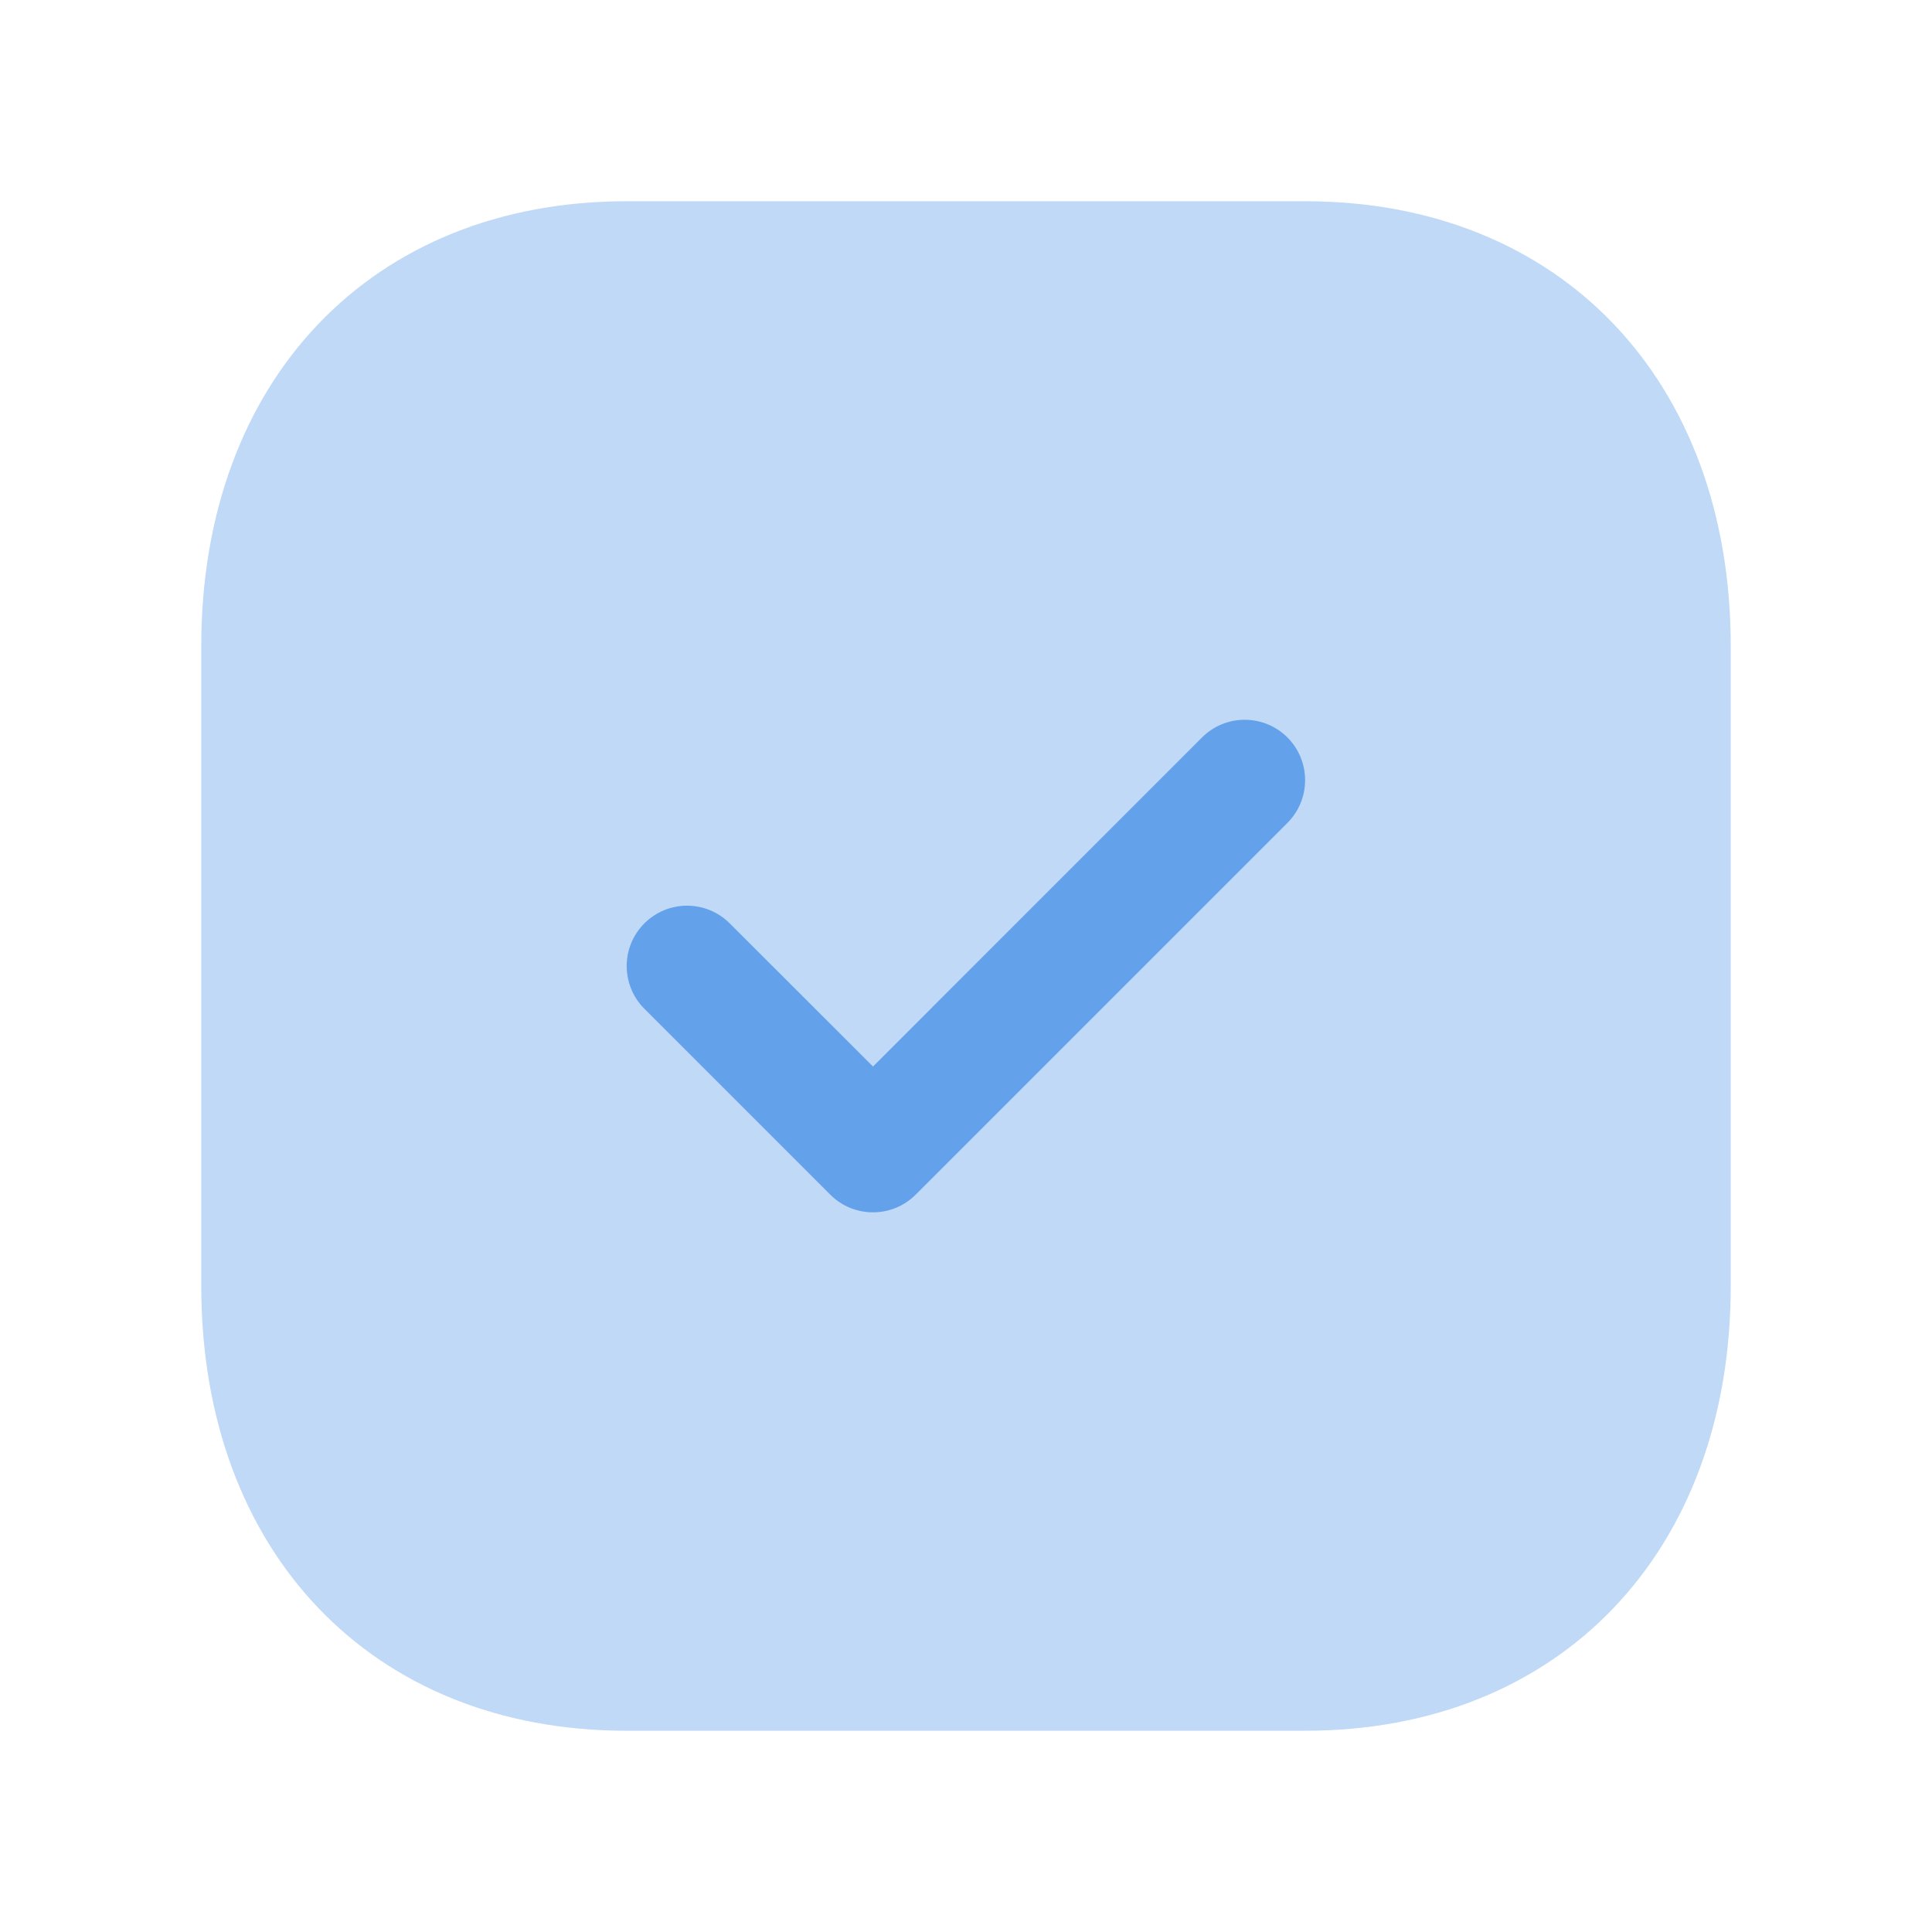 <?xml version="1.0" encoding="UTF-8"?> <svg xmlns="http://www.w3.org/2000/svg" viewBox="0 0 30 30" fill="none"><path opacity="0.4" fill-rule="evenodd" clip-rule="evenodd" d="M20.271 3.125H9.727C5.777 3.125 3.125 5.9 3.125 10.033V19.968C3.125 24.099 5.777 26.875 9.727 26.875H20.27C24.22 26.875 26.875 24.099 26.875 19.968V10.033C26.875 5.9 24.221 3.125 20.271 3.125Z" fill="#63A1EB"></path><path fill-rule="evenodd" clip-rule="evenodd" d="M19.991 12.778L14.219 18.55C14.035 18.734 13.796 18.825 13.556 18.825C13.315 18.825 13.076 18.734 12.892 18.55L10.006 15.664C9.64 15.298 9.64 14.704 10.006 14.338C10.372 13.972 10.965 13.972 11.331 14.338L13.556 16.561L18.665 11.451C19.031 11.085 19.625 11.085 19.991 11.451C20.357 11.818 20.357 12.411 19.991 12.778Z" fill="#63A1EB"></path></svg> 